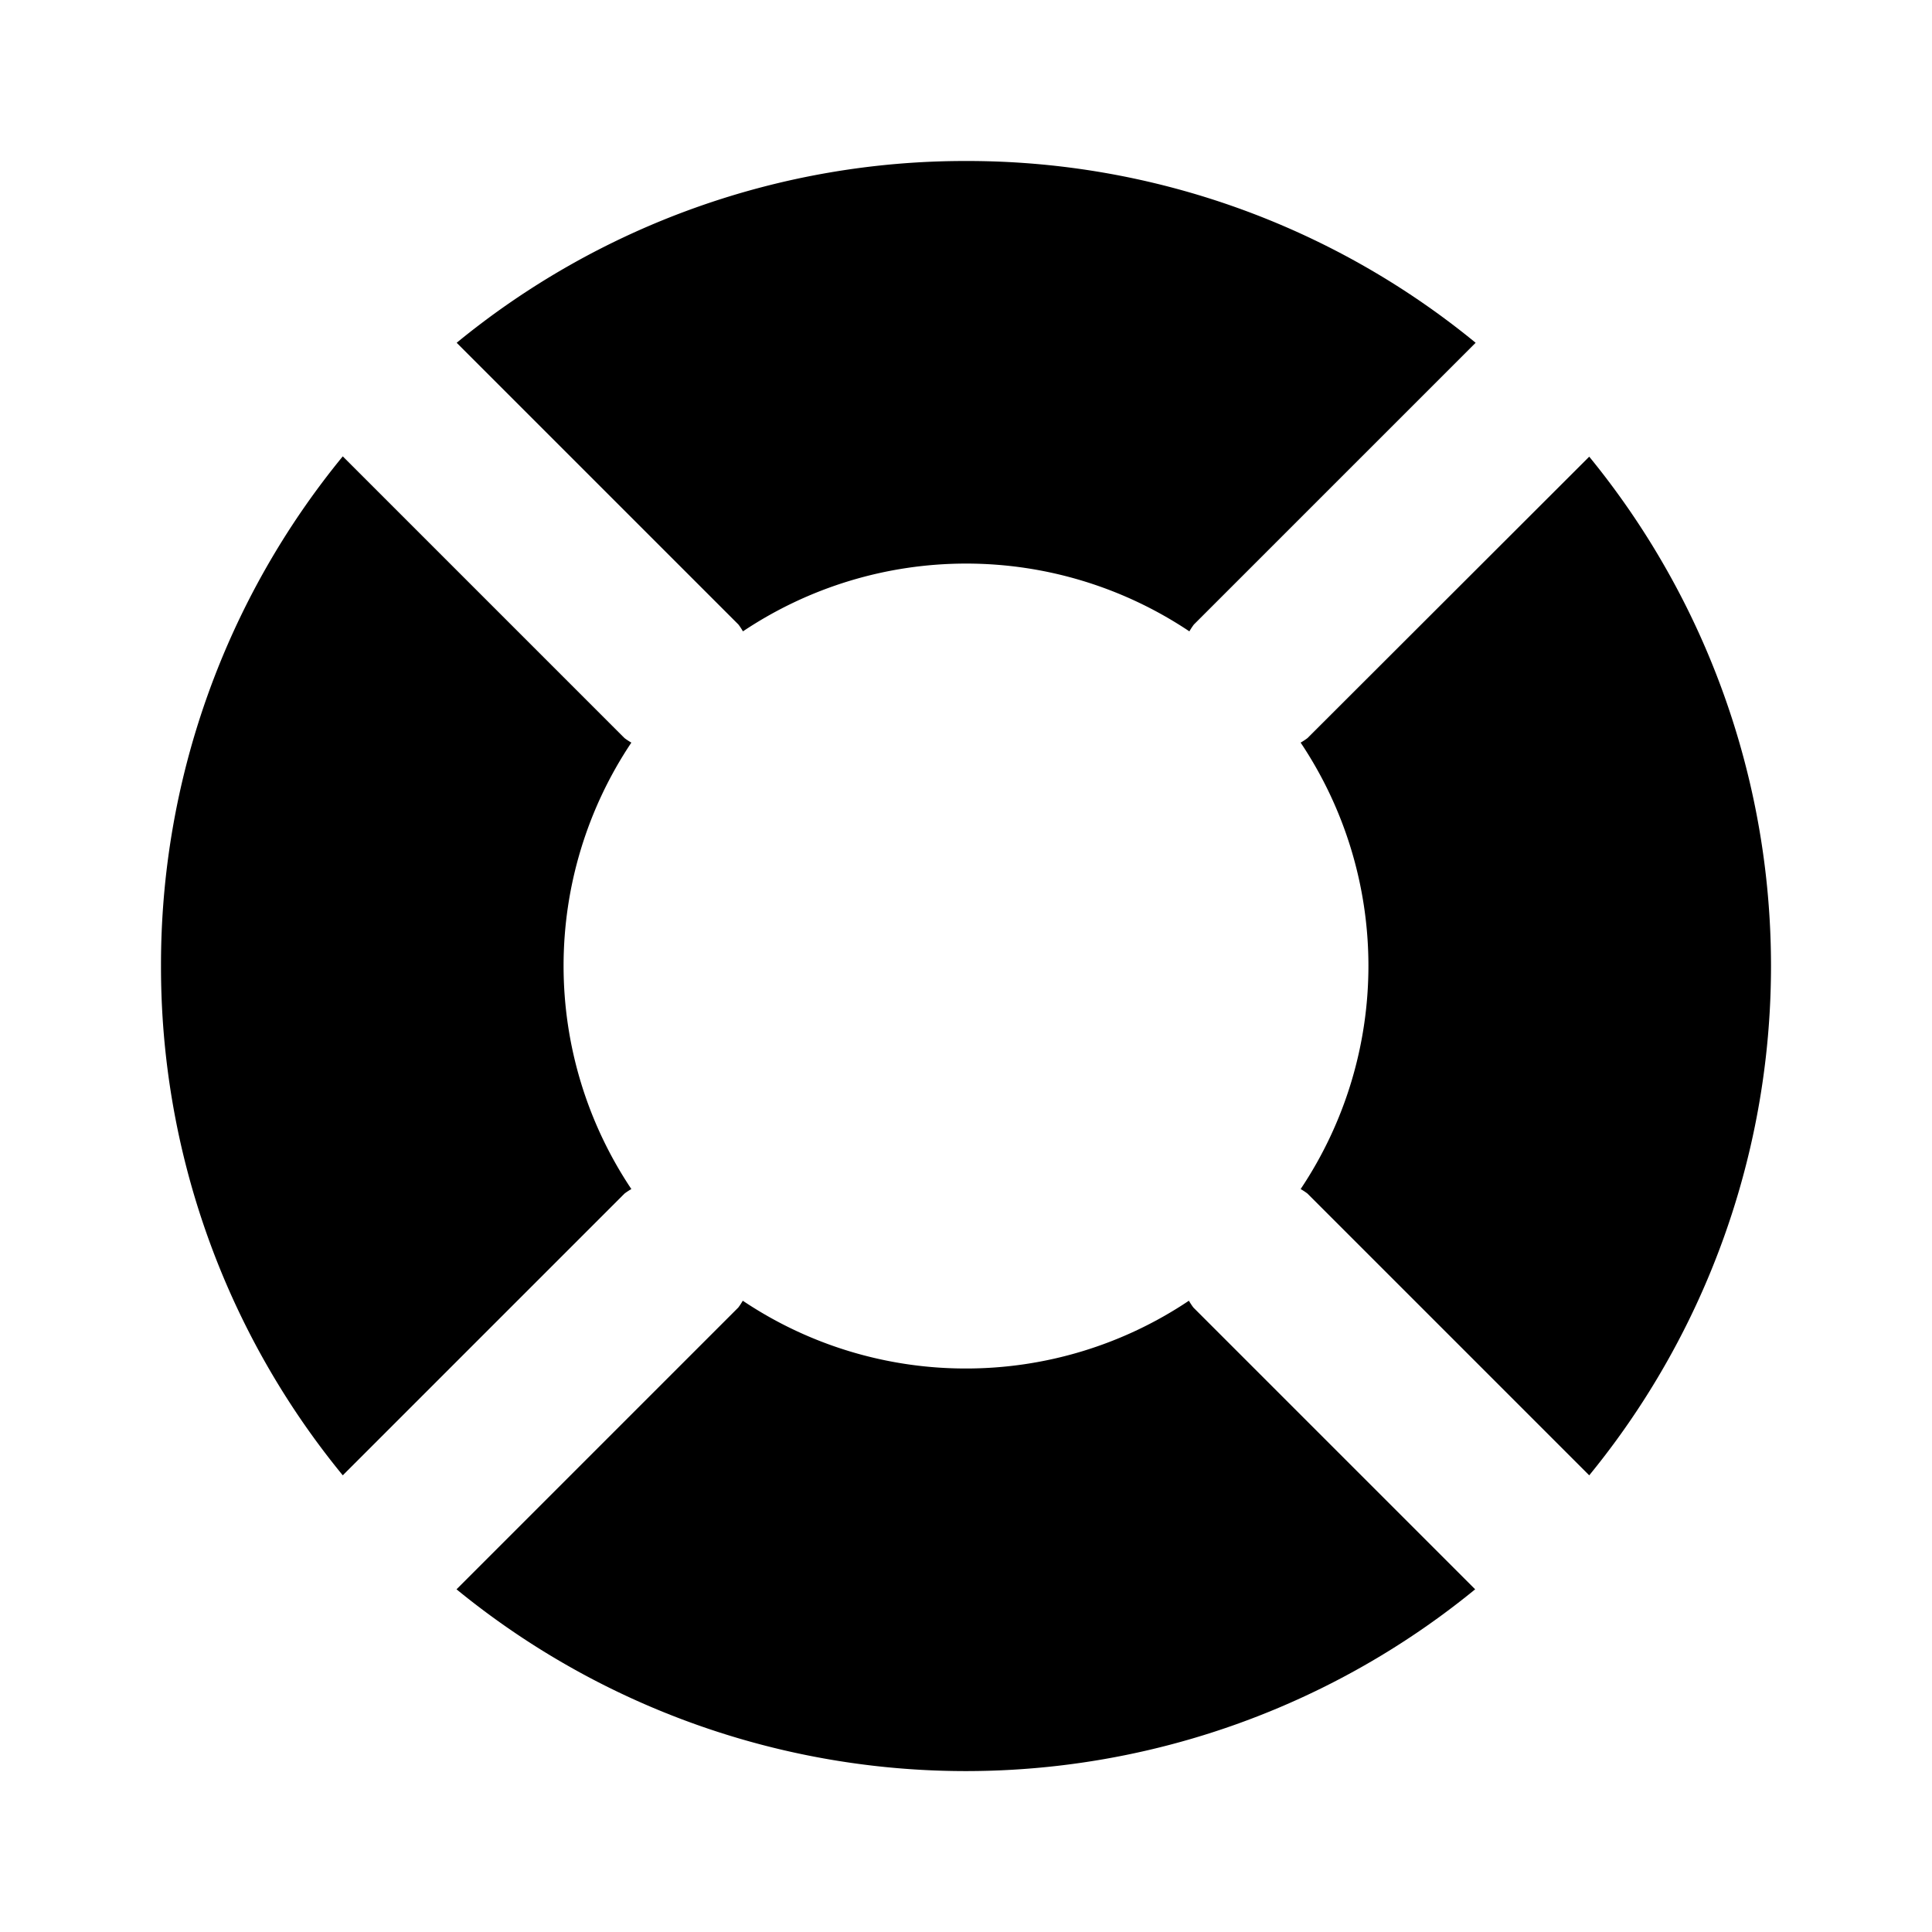 <?xml version="1.0" encoding="UTF-8"?>
<svg xmlns="http://www.w3.org/2000/svg" viewBox="0 0 24 24">
  <path d="M19.742,5.673a9.993,9.993,0,0,1,0,12.654l-3.5-3.5a.779.779,0,0,0-.085-.056,4.987,4.987,0,0,0,0-5.546.779.779,0,0,0,.085-.056ZM12,2A9.957,9.957,0,0,0,5.673,4.258l3.5,3.5a.779.779,0,0,1,.056.085,4.987,4.987,0,0,1,5.546,0,.779.779,0,0,1,.056-.085l3.5-3.5A9.957,9.957,0,0,0,12,2Zm0,15a4.971,4.971,0,0,1-2.773-.842.779.779,0,0,1-.056.085l-3.5,3.5a9.993,9.993,0,0,0,12.654,0l-3.5-3.5a.779.779,0,0,1-.056-.085A4.971,4.971,0,0,1,12,17ZM2,12a9.957,9.957,0,0,0,2.258,6.327l3.5-3.5a.779.779,0,0,1,.085-.056,4.987,4.987,0,0,1,0-5.546.779.779,0,0,1-.085-.056l-3.5-3.5A9.957,9.957,0,0,0,2,12Z"></path>
</svg>
